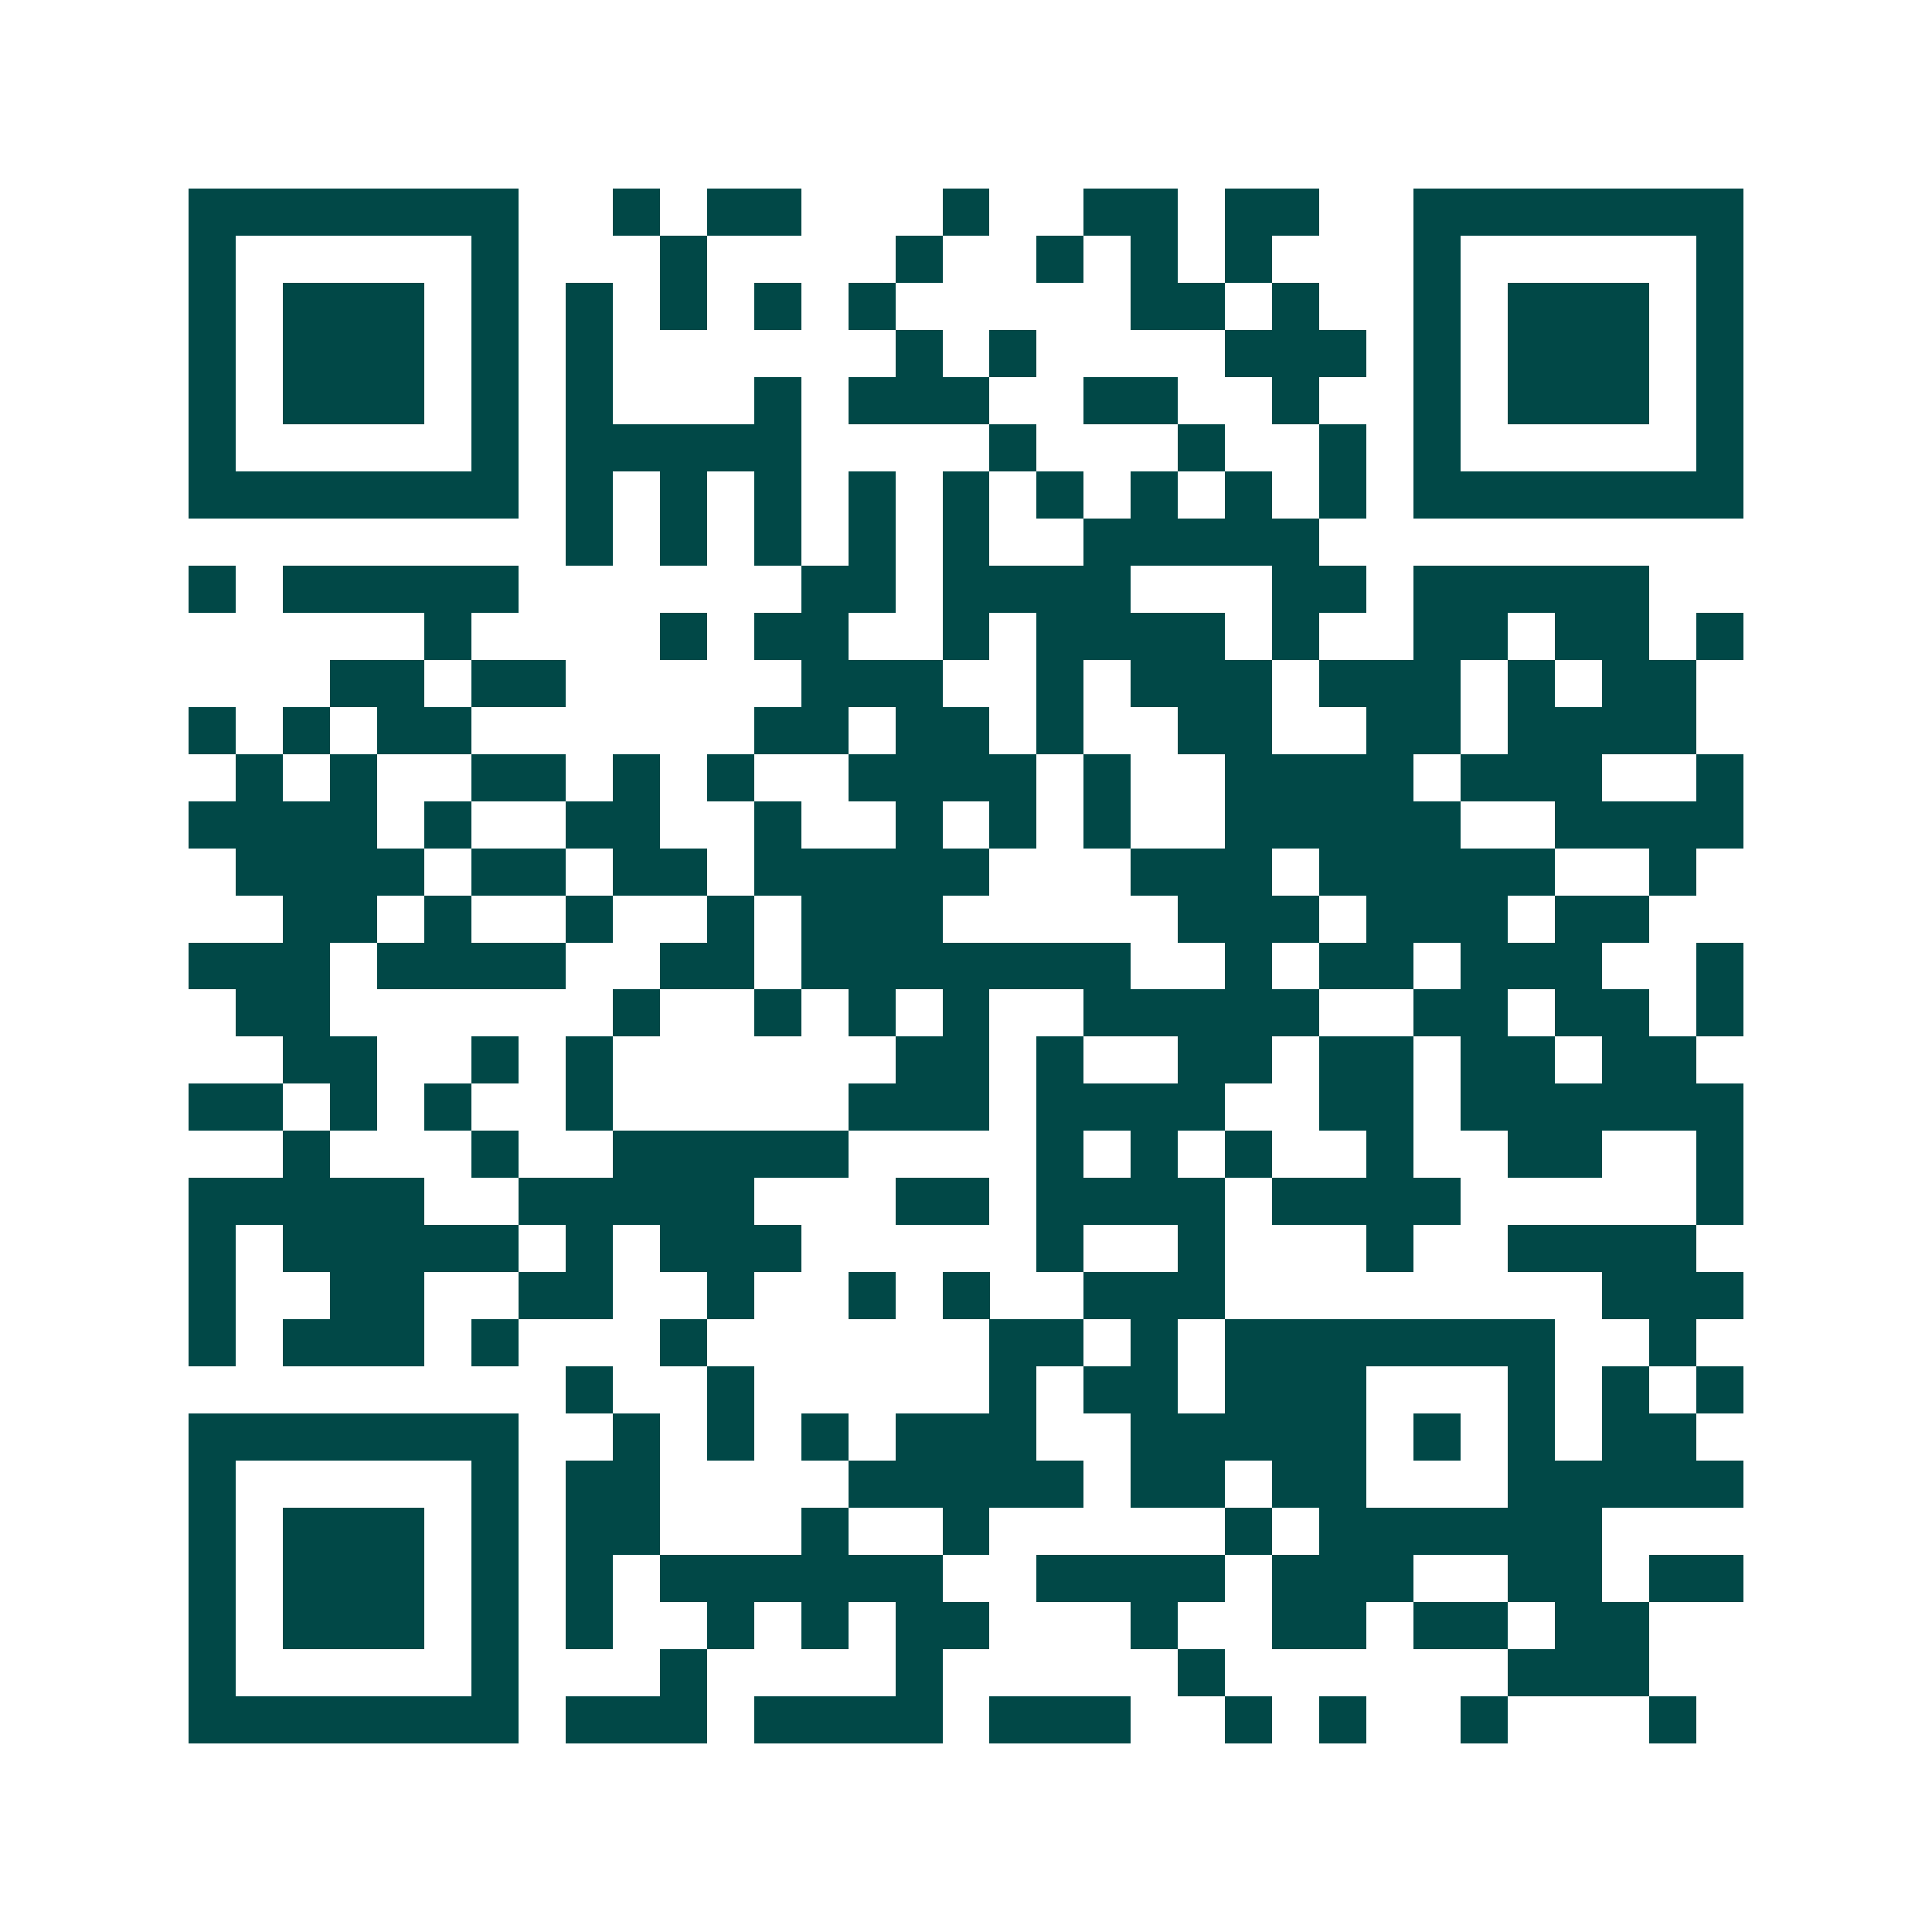 <svg xmlns="http://www.w3.org/2000/svg" width="200" height="200" viewBox="0 0 41 41" shape-rendering="crispEdges"><path fill="#ffffff" d="M0 0h41v41H0z"/><path stroke="#014847" d="M4 4.5h7m2 0h1m1 0h2m3 0h1m2 0h2m1 0h2m2 0h7M4 5.5h1m5 0h1m3 0h1m4 0h1m2 0h1m1 0h1m1 0h1m3 0h1m5 0h1M4 6.5h1m1 0h3m1 0h1m1 0h1m1 0h1m1 0h1m1 0h1m5 0h2m1 0h1m2 0h1m1 0h3m1 0h1M4 7.5h1m1 0h3m1 0h1m1 0h1m6 0h1m1 0h1m4 0h3m1 0h1m1 0h3m1 0h1M4 8.5h1m1 0h3m1 0h1m1 0h1m3 0h1m1 0h3m2 0h2m2 0h1m2 0h1m1 0h3m1 0h1M4 9.5h1m5 0h1m1 0h5m4 0h1m3 0h1m2 0h1m1 0h1m5 0h1M4 10.5h7m1 0h1m1 0h1m1 0h1m1 0h1m1 0h1m1 0h1m1 0h1m1 0h1m1 0h1m1 0h7M12 11.5h1m1 0h1m1 0h1m1 0h1m1 0h1m2 0h5M4 12.5h1m1 0h5m6 0h2m1 0h4m3 0h2m1 0h5M9 13.5h1m4 0h1m1 0h2m2 0h1m1 0h4m1 0h1m2 0h2m1 0h2m1 0h1M7 14.5h2m1 0h2m5 0h3m2 0h1m1 0h3m1 0h3m1 0h1m1 0h2M4 15.5h1m1 0h1m1 0h2m6 0h2m1 0h2m1 0h1m2 0h2m2 0h2m1 0h4M5 16.5h1m1 0h1m2 0h2m1 0h1m1 0h1m2 0h4m1 0h1m2 0h4m1 0h3m2 0h1M4 17.5h4m1 0h1m2 0h2m2 0h1m2 0h1m1 0h1m1 0h1m2 0h5m2 0h4M5 18.5h4m1 0h2m1 0h2m1 0h5m3 0h3m1 0h5m2 0h1M6 19.5h2m1 0h1m2 0h1m2 0h1m1 0h3m5 0h3m1 0h3m1 0h2M4 20.5h3m1 0h4m2 0h2m1 0h7m2 0h1m1 0h2m1 0h3m2 0h1M5 21.5h2m6 0h1m2 0h1m1 0h1m1 0h1m2 0h5m2 0h2m1 0h2m1 0h1M6 22.5h2m2 0h1m1 0h1m6 0h2m1 0h1m2 0h2m1 0h2m1 0h2m1 0h2M4 23.5h2m1 0h1m1 0h1m2 0h1m5 0h3m1 0h4m2 0h2m1 0h6M6 24.5h1m3 0h1m2 0h5m4 0h1m1 0h1m1 0h1m2 0h1m2 0h2m2 0h1M4 25.5h5m2 0h5m3 0h2m1 0h4m1 0h4m5 0h1M4 26.5h1m1 0h5m1 0h1m1 0h3m5 0h1m2 0h1m3 0h1m2 0h4M4 27.5h1m2 0h2m2 0h2m2 0h1m2 0h1m1 0h1m2 0h3m8 0h3M4 28.5h1m1 0h3m1 0h1m3 0h1m6 0h2m1 0h1m1 0h7m2 0h1M12 29.5h1m2 0h1m5 0h1m1 0h2m1 0h3m3 0h1m1 0h1m1 0h1M4 30.5h7m2 0h1m1 0h1m1 0h1m1 0h3m2 0h5m1 0h1m1 0h1m1 0h2M4 31.5h1m5 0h1m1 0h2m4 0h5m1 0h2m1 0h2m3 0h5M4 32.5h1m1 0h3m1 0h1m1 0h2m3 0h1m2 0h1m5 0h1m1 0h6M4 33.5h1m1 0h3m1 0h1m1 0h1m1 0h6m2 0h4m1 0h3m2 0h2m1 0h2M4 34.5h1m1 0h3m1 0h1m1 0h1m2 0h1m1 0h1m1 0h2m3 0h1m2 0h2m1 0h2m1 0h2M4 35.5h1m5 0h1m3 0h1m4 0h1m5 0h1m6 0h3M4 36.5h7m1 0h3m1 0h4m1 0h3m2 0h1m1 0h1m2 0h1m3 0h1"/></svg>
